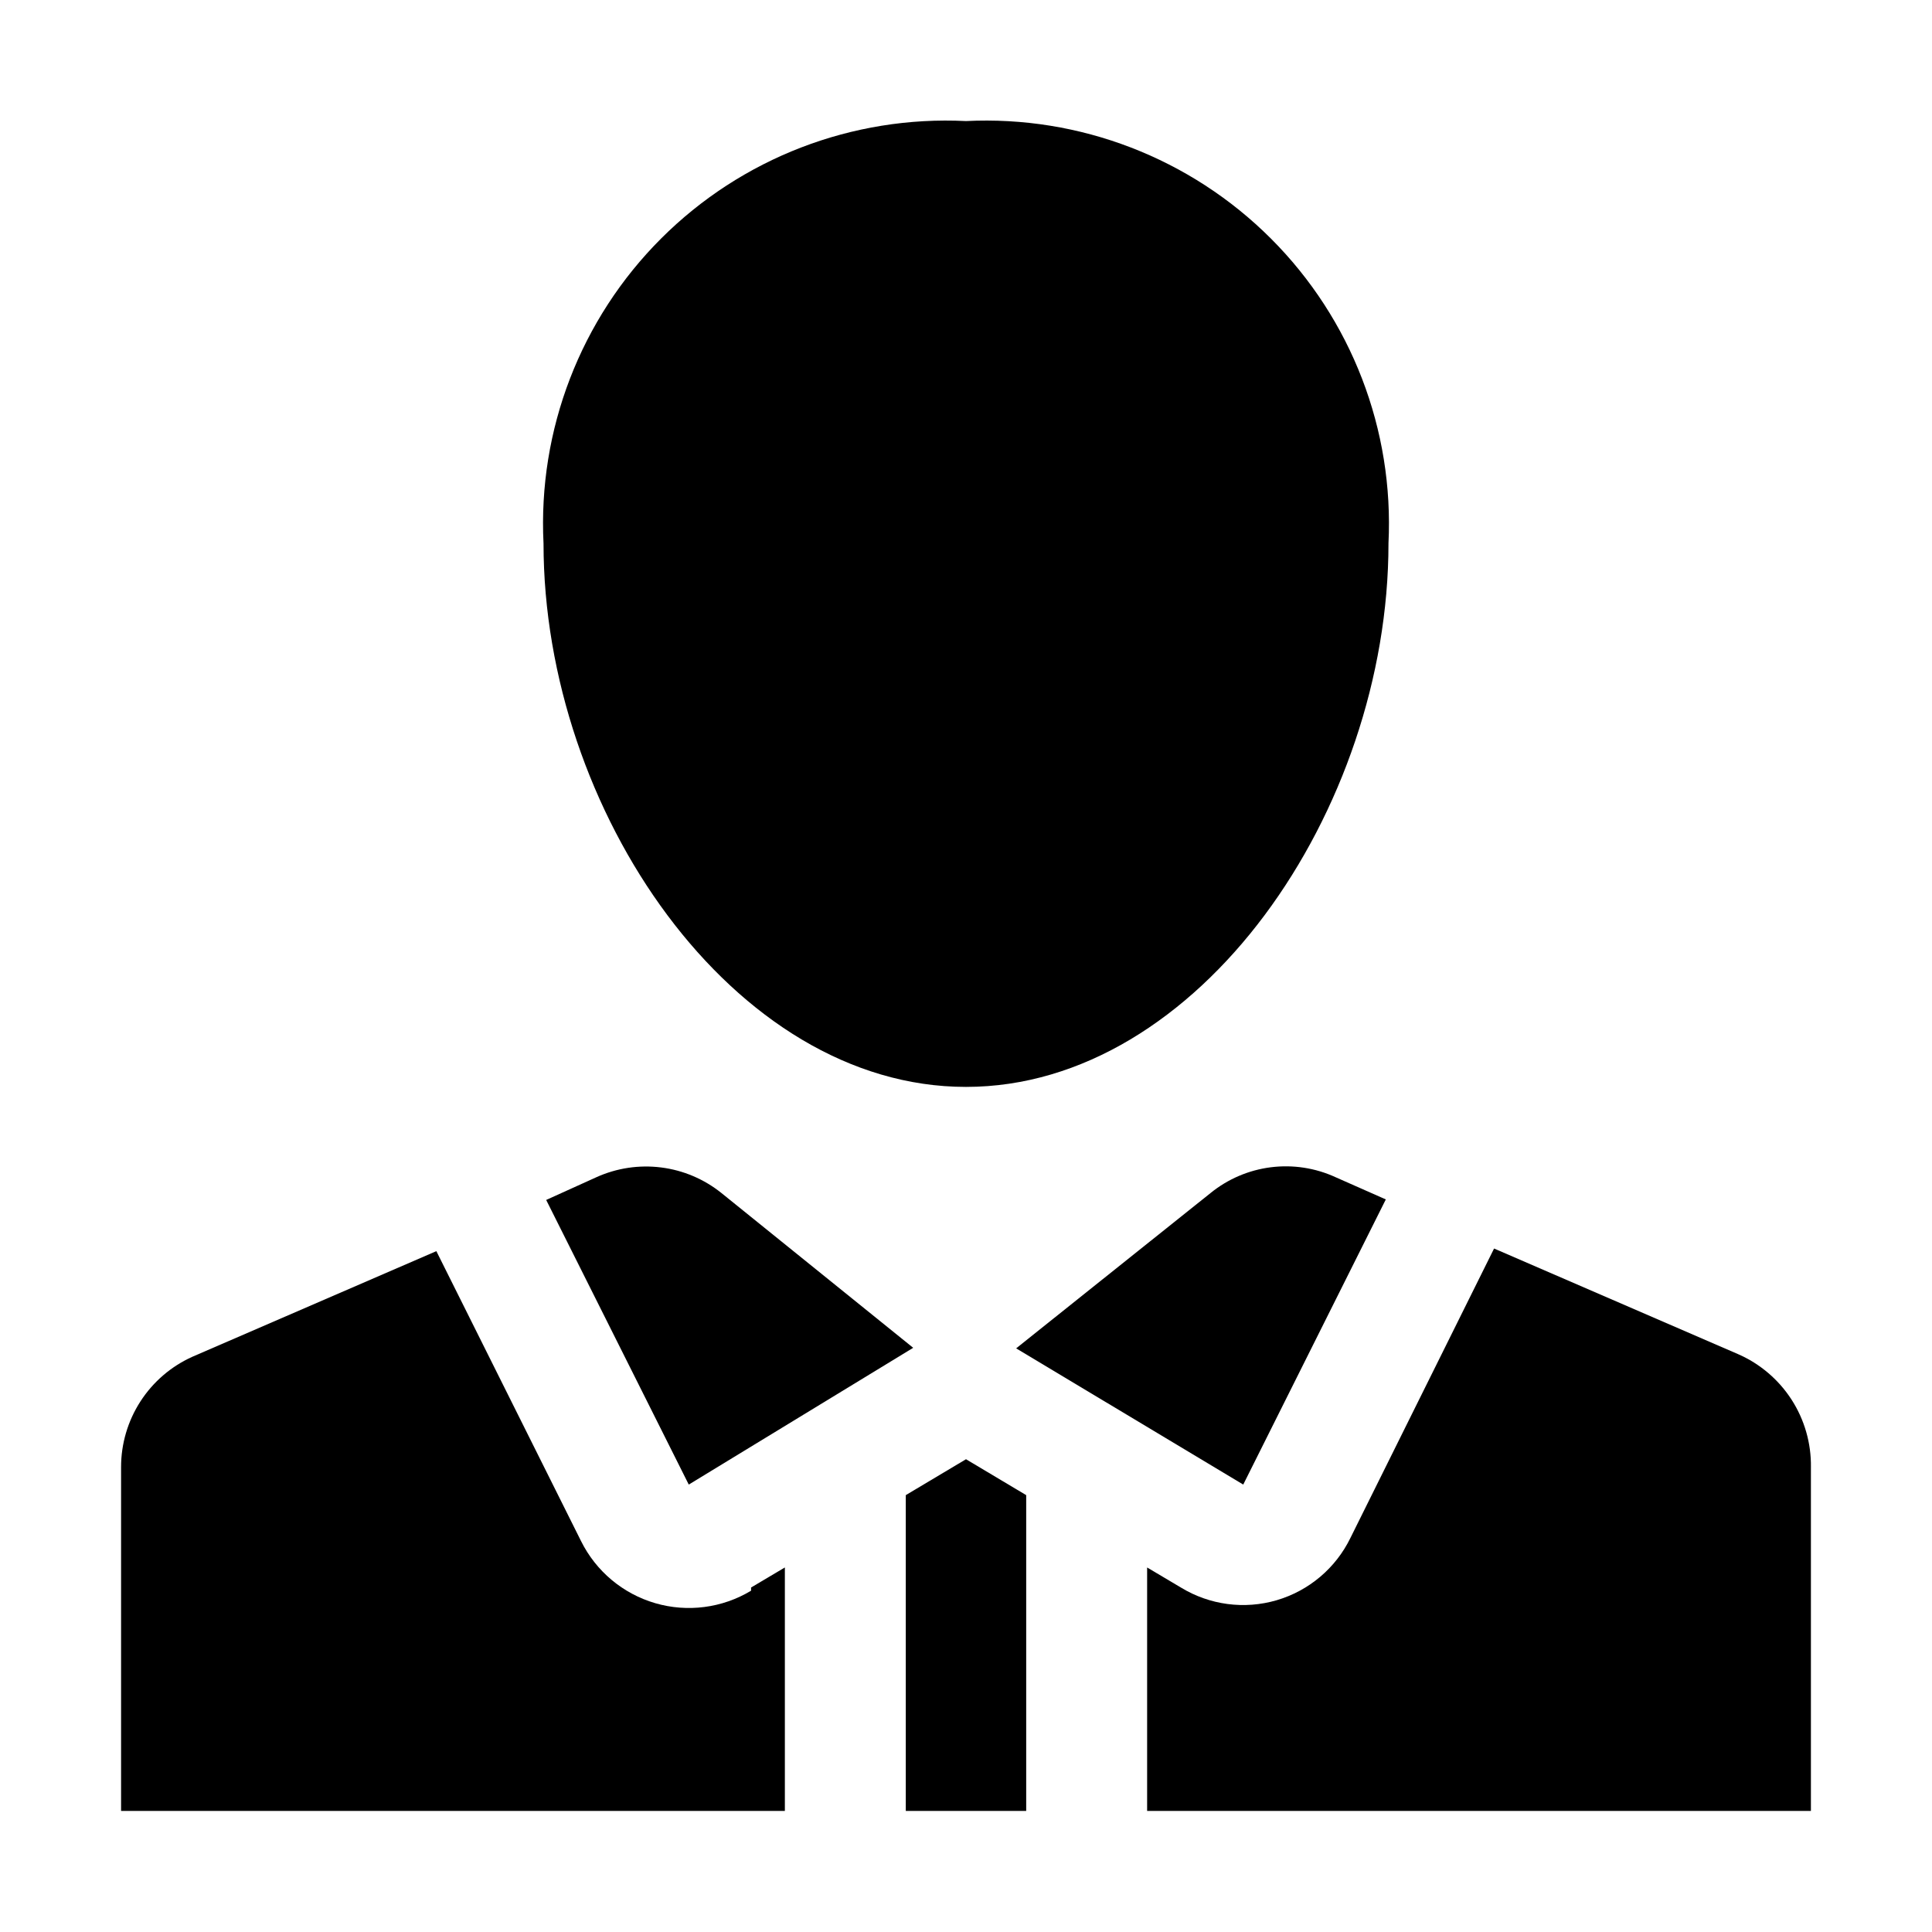 <?xml version="1.0" encoding="UTF-8"?>
<!-- Uploaded to: SVG Repo, www.svgrepo.com, Generator: SVG Repo Mixer Tools -->
<svg fill="#000000" width="800px" height="800px" version="1.1" viewBox="144 144 512 512" xmlns="http://www.w3.org/2000/svg">
 <g fill-rule="evenodd">
  <path d="m343.04 564.71 8.957-5.316v64.516h-175.91v-91.105c-0.004-6.18 1.777-12.227 5.129-17.414 3.352-5.191 8.133-9.301 13.766-11.836l64.656-27.988 38.344 76.832c3.961 7.988 11.086 13.957 19.648 16.457 8.559 2.5 17.777 1.301 25.414-3.305z"/>
  <path d="m326.53 537.43-37.785-75.43 13.293-6.019c5.375-2.434 11.324-3.332 17.18-2.59 5.856 0.738 11.391 3.09 15.988 6.789l50.801 41.004z"/>
  <path d="m400 530.71 15.953 9.516v83.688h-31.91v-83.688z"/>
  <path d="m473.47 537.43-60.176-36.105 51.5-41.145h-0.004c4.586-3.727 10.121-6.098 15.984-6.84 5.863-0.742 11.816 0.172 17.184 2.641l13.297 5.879z"/>
  <path d="m623.91 532.81v91.105h-175.91v-64.516l8.957 5.316c7.606 4.644 16.82 5.867 25.371 3.363 8.555-2.508 15.652-8.504 19.551-16.516l38.066-76.691 64.656 27.988c5.809 2.535 10.742 6.731 14.18 12.059 3.434 5.328 5.219 11.551 5.133 17.891z"/>
  <path d="m511.96 288.04c0 70.672-50.242 144-111.96 144-61.719 0.004-111.96-73.328-111.96-144-1.5-30.125 9.816-59.484 31.145-80.812 21.332-21.332 50.688-32.645 80.816-31.145 30.125-1.5 59.484 9.812 80.812 31.145 21.332 21.328 32.645 50.688 31.145 80.812z"/>
 </g>
</svg>
